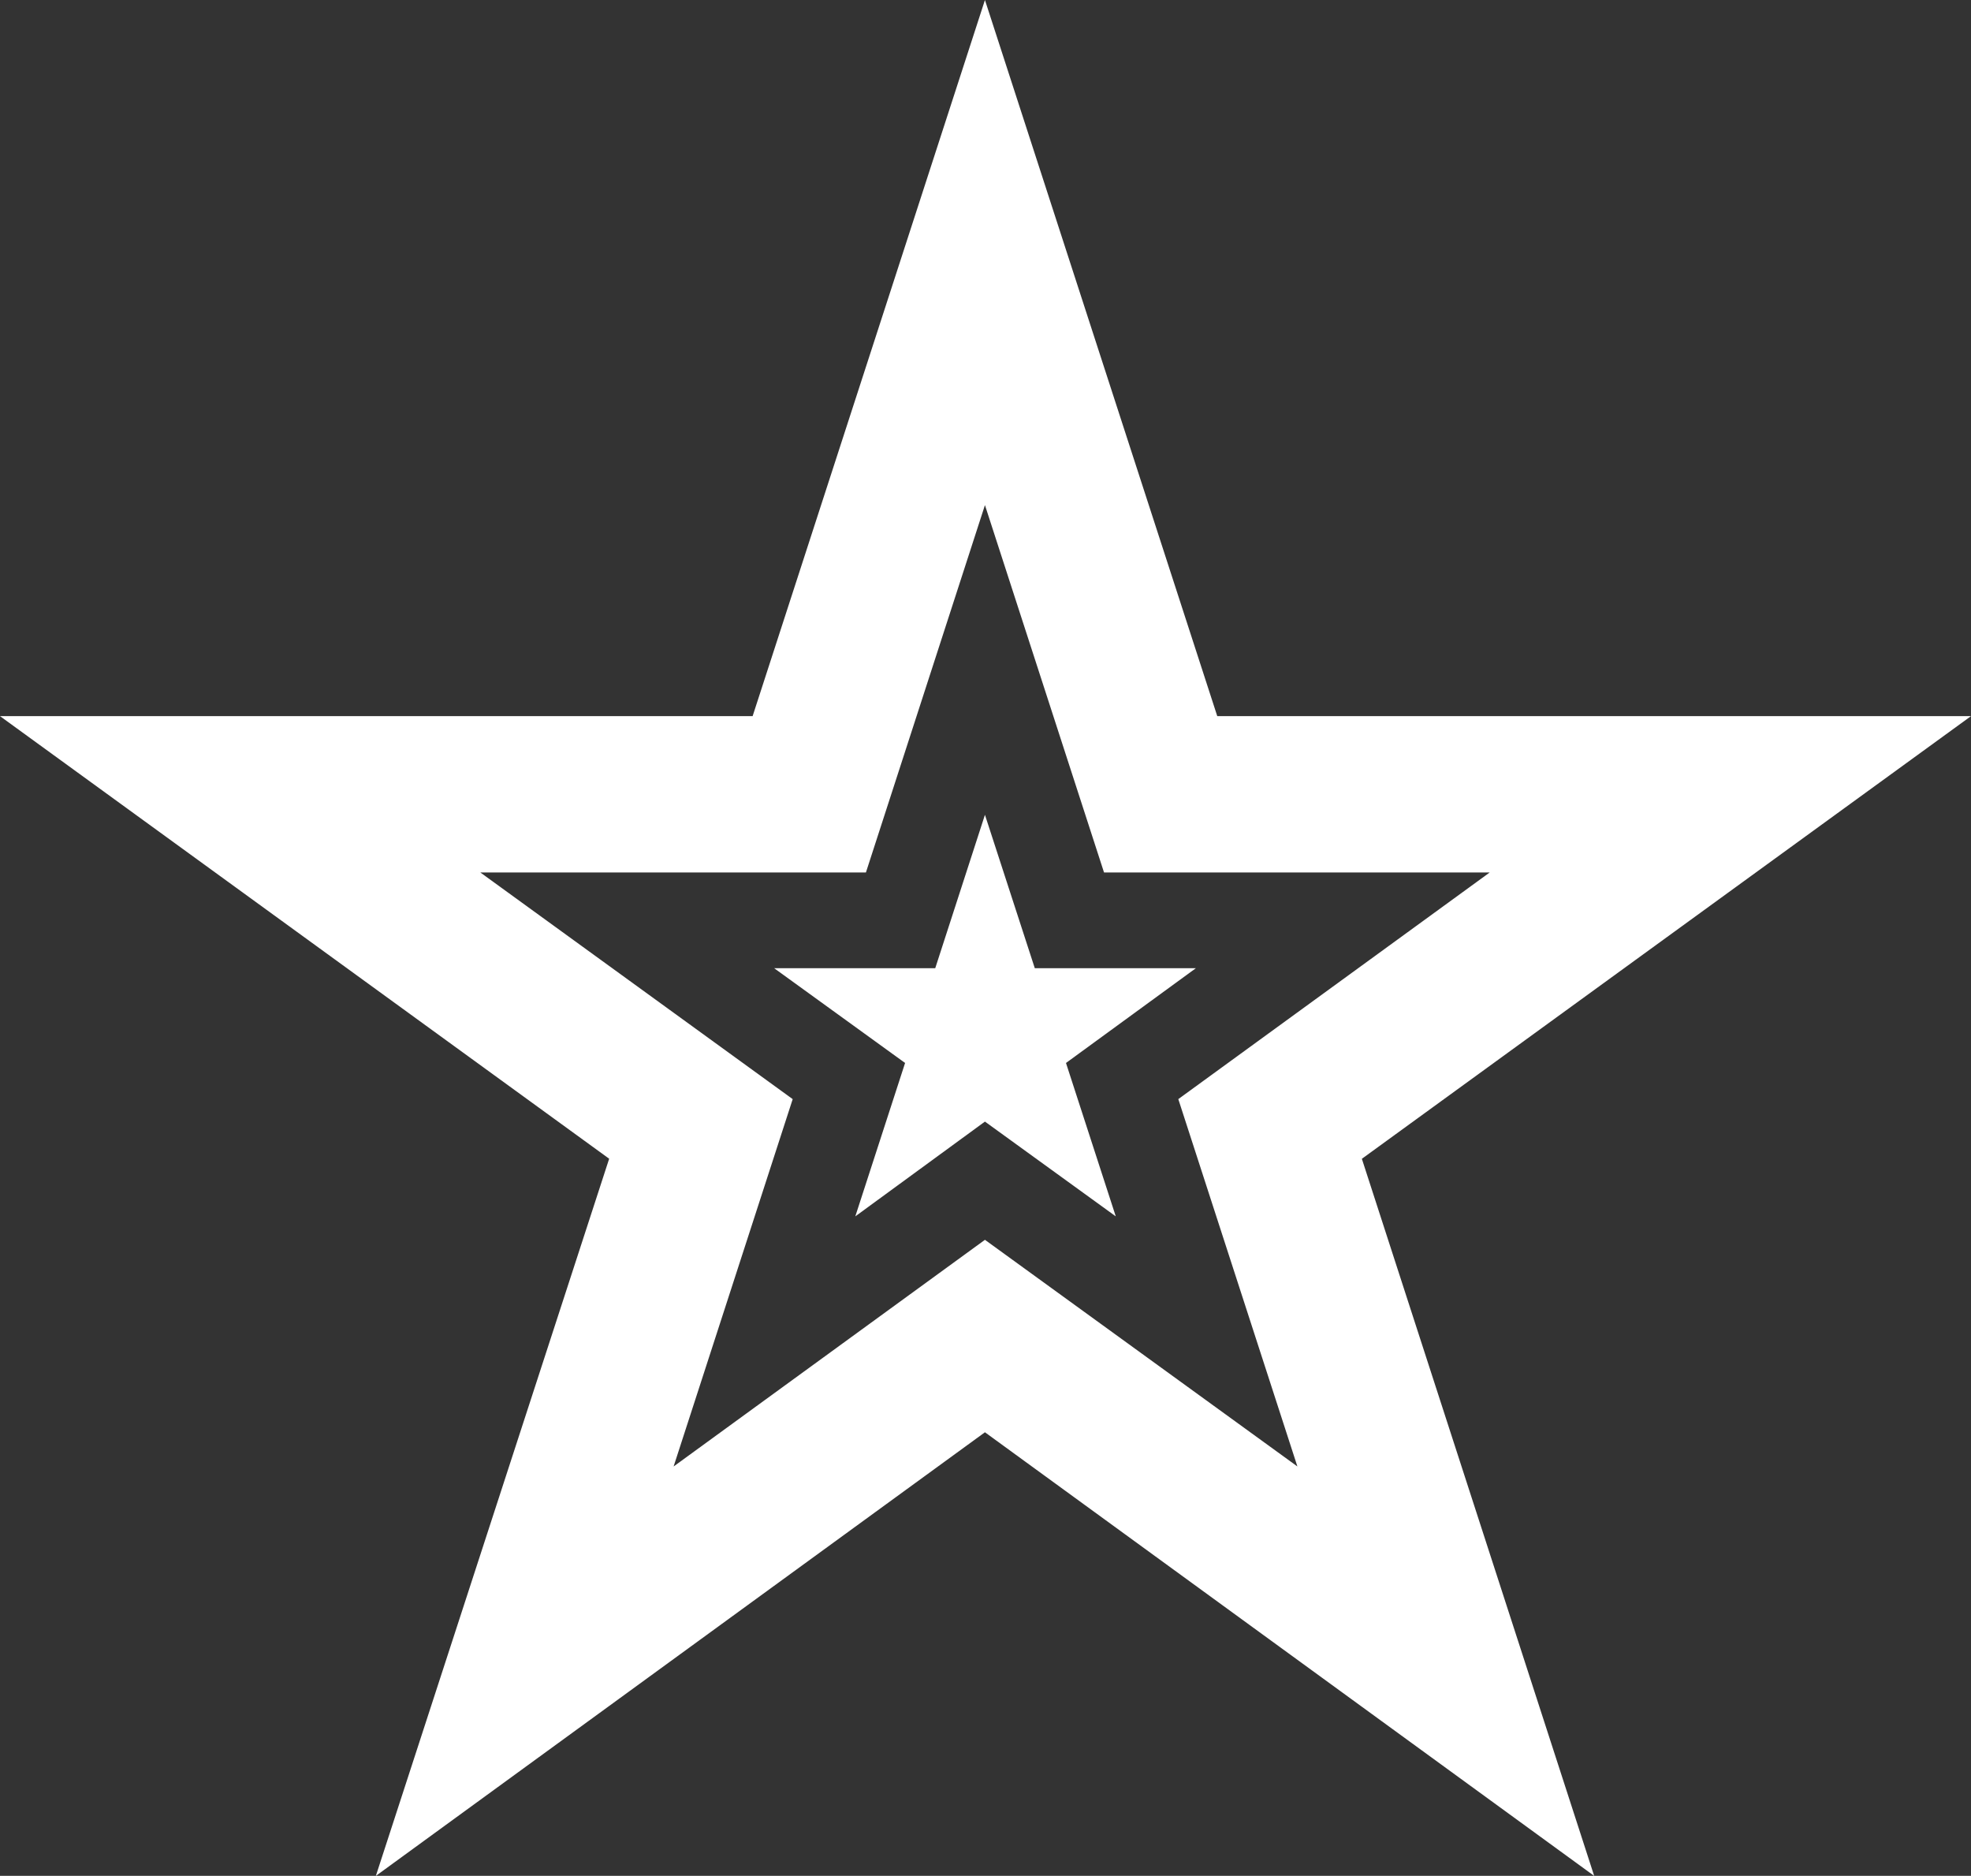 <?xml version="1.0" encoding="iso-8859-1"?>
<!-- Generator: Adobe Illustrator 20.1.0, SVG Export Plug-In . SVG Version: 6.00 Build 0)  -->
<svg version="1.0" id="Layer_1" xmlns="http://www.w3.org/2000/svg" xmlns:xlink="http://www.w3.org/1999/xlink" x="0px" y="0px"
	 viewBox="0 0 814.46 774.97" enable-background="new 0 0 814.46 774.97" xml:space="preserve">
<rect x="0" y="0" width="814.46" height="774.97" fill="#333333" stroke="none"/>
<title>sparkles_0002</title>
<path fill="#FFFFFF" d="M407,336.63L386.46,400H319.9l54.1,39.15l-20.57,63.37L407,463.37l54.06,39.15l-20.57-63.37L494.16,400
	H427.6L407,336.63z"/>
<path fill="#FFFFFF" d="M814.46,295.86H503L407,0l-96,295.86H0l251.72,182.85L155.31,775L407,591.72L658.75,775l-96-296.26
	L814.46,295.86 M615.59,360.44L486.9,454.08l49.21,151.76L407,512.21l-128.65,93.64l49.21-151.76l-129.09-93.65h159.35L407,208.68
	l49.21,151.77h159.38V360.44z"/>
</svg>
